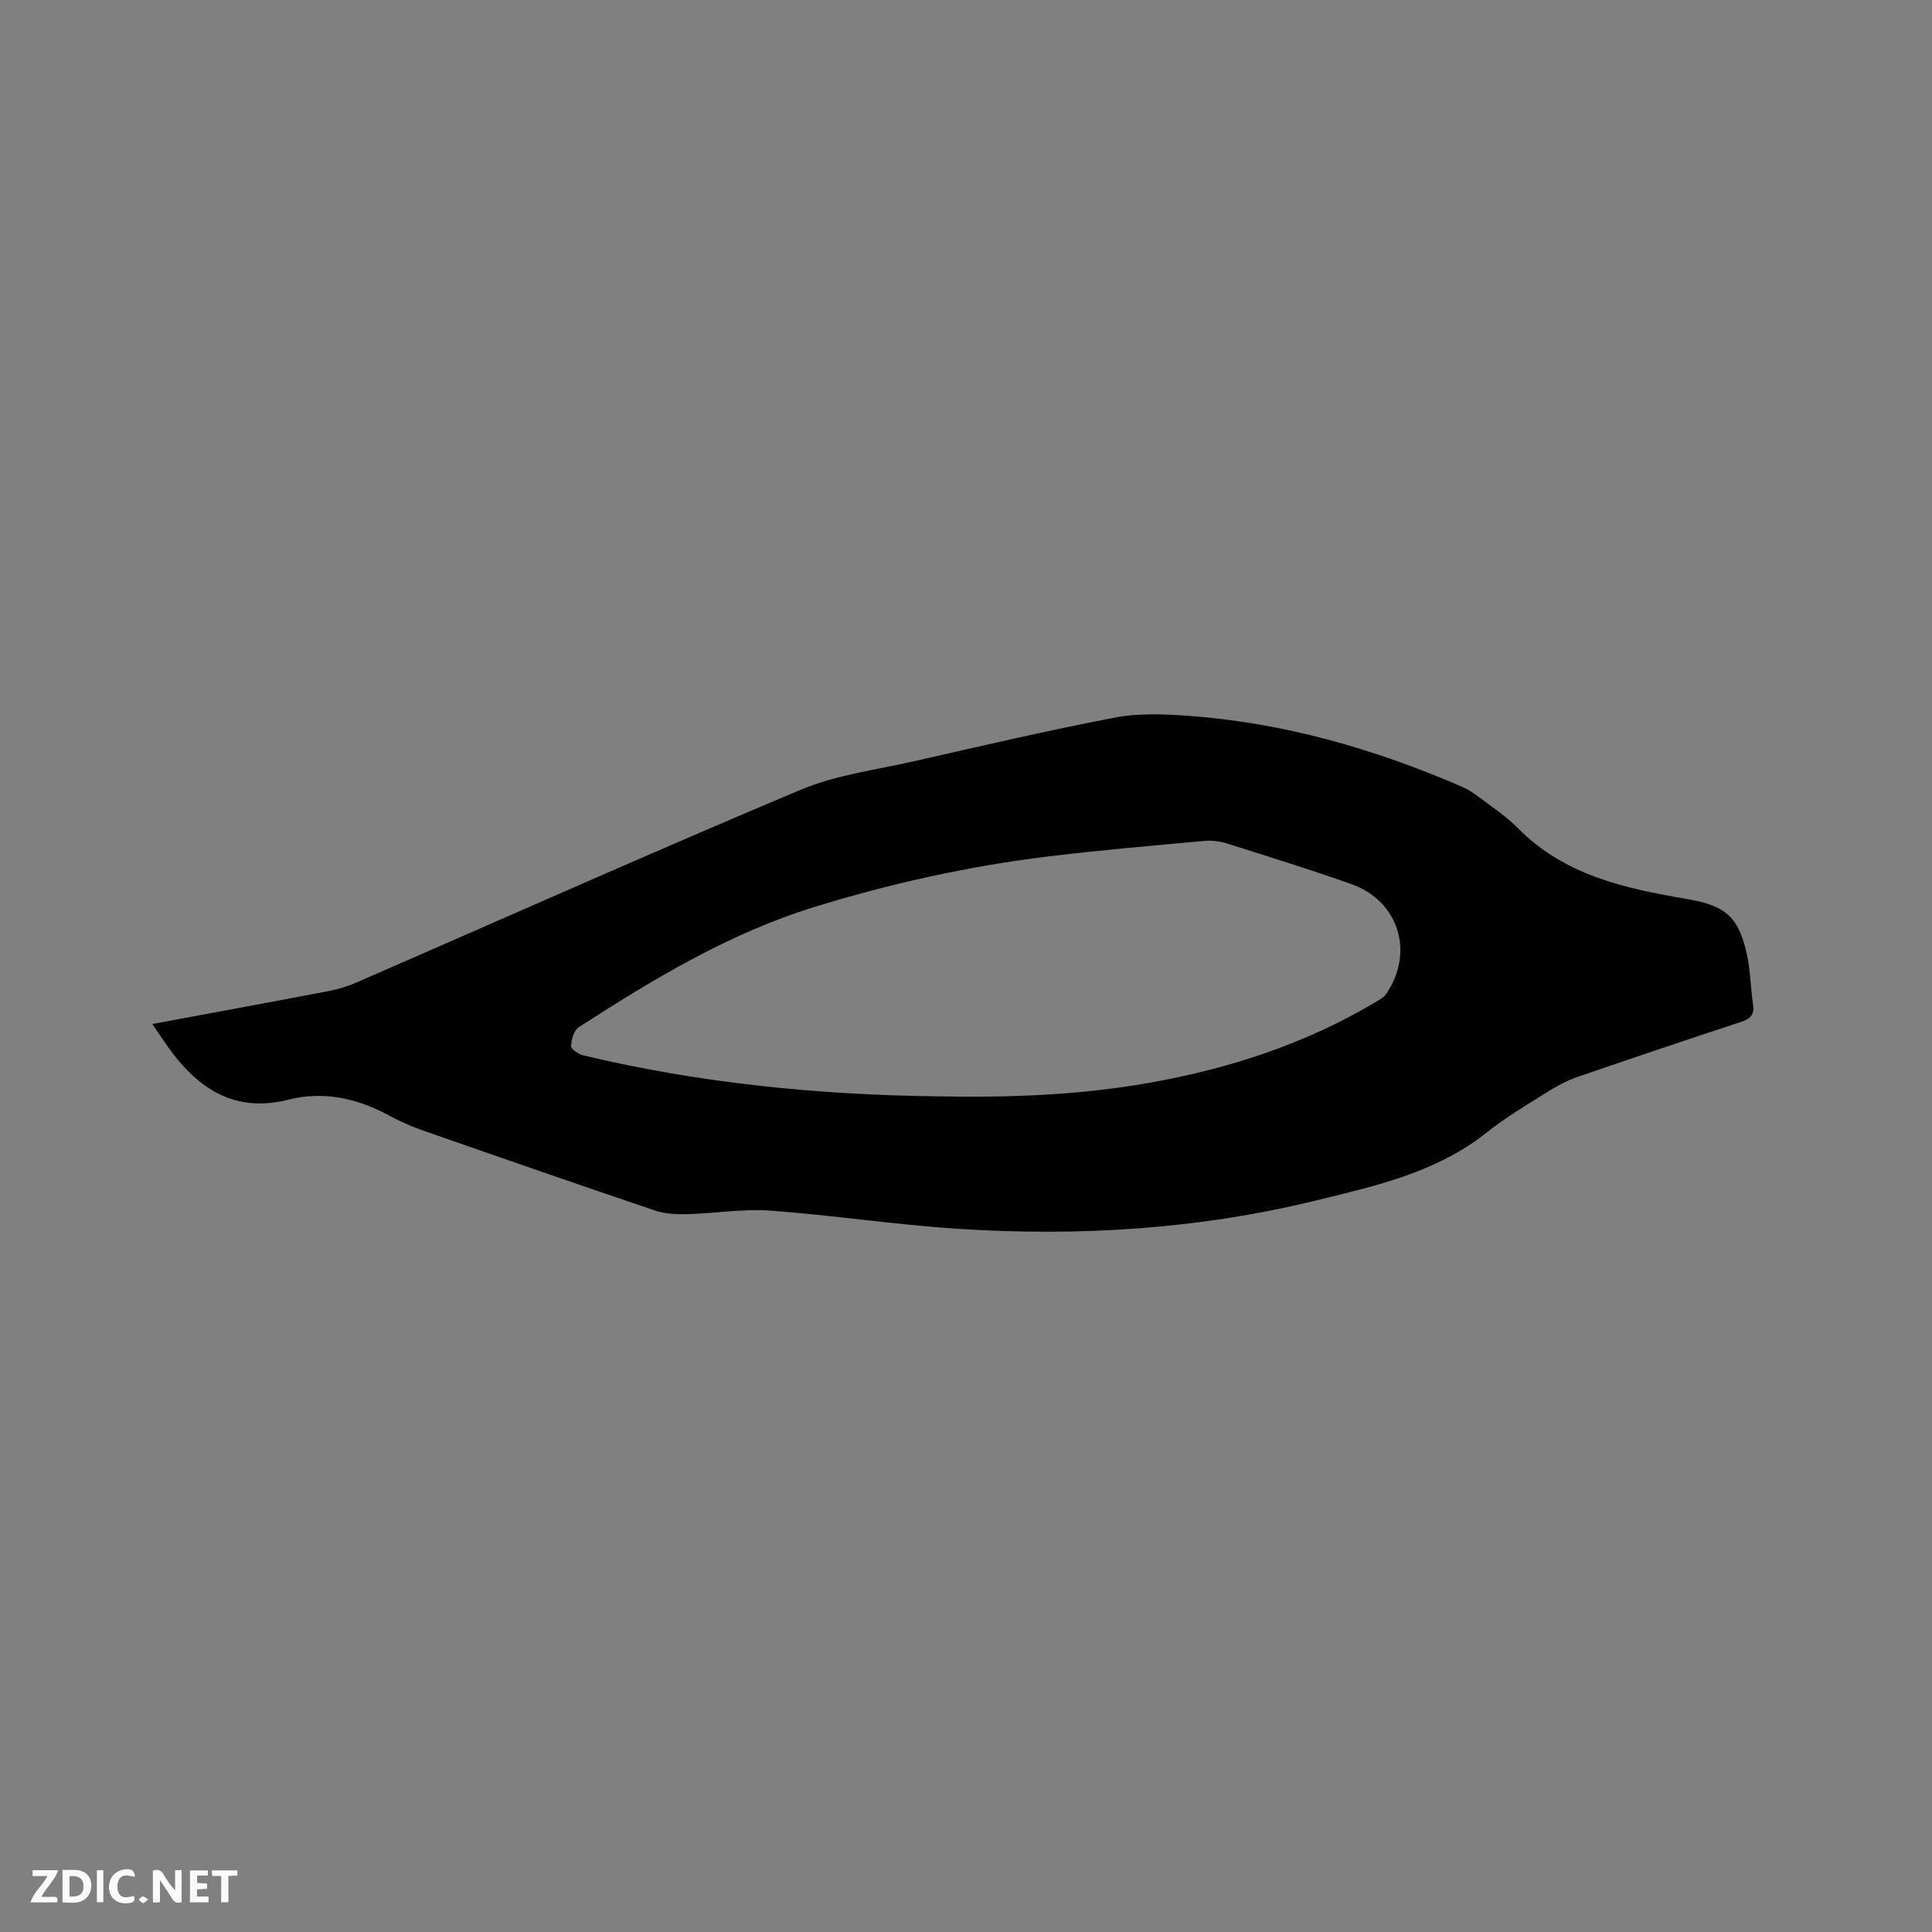 <svg enable-background="new 0 0 400 400" viewBox="0 0 400 400" xmlns="http://www.w3.org/2000/svg"><rect x="0" y="0" width="400" height="400" fill="#808080" stroke="none"/><path d="m31.54 212.01c12.56-2.33 24.43-4.51 36.28-6.77 1.96-.37 3.92-.93 5.75-1.72 30.67-13.34 61.23-26.98 92.06-39.95 7.41-3.12 15.71-4.17 23.64-5.97 13.84-3.14 27.66-6.37 41.59-9.04 4.9-.94 10.12-.72 15.14-.36 19.74 1.43 38.5 6.82 56.61 14.65 1.25.54 2.43 1.3 3.51 2.12 2.79 2.11 5.76 4.07 8.2 6.54 9.6 9.72 22.1 12.43 34.78 14.59 8 1.36 10.83 3.51 12.58 11.52.74 3.39.76 6.94 1.27 10.39.32 2.12-.59 2.94-2.48 3.56-11.26 3.71-22.49 7.48-33.7 11.34-2.07.71-4.09 1.72-5.95 2.89-4.39 2.76-8.91 5.41-12.96 8.63-10.4 8.29-22.92 11.07-35.36 14.11-24.4 5.97-49.2 7.49-74.18 5.87-12.99-.84-25.9-2.82-38.88-3.77-5.64-.41-11.38.59-17.08.73-2.26.06-4.68-.04-6.79-.76-16.14-5.45-32.24-11.05-48.33-16.67-2.38-.83-4.69-1.92-6.91-3.11-6.51-3.48-13.44-4.97-20.58-3.16-10.49 2.65-17.89-1.63-23.97-9.56-1.39-1.82-2.62-3.76-4.24-6.1zm162.04 14.97c14.65.3 29.25-.18 43.72-2.68 16.94-2.93 33.06-8.16 47.88-17.05.62-.37 1.32-.77 1.72-1.34 6.02-8.6 2.77-19.37-7.12-22.87-8.47-3.01-17.07-5.66-25.64-8.37-1.47-.47-3.13-.72-4.66-.58-10.86.99-21.74 1.92-32.56 3.24-16.42 2.01-32.51 5.57-48.35 10.46-17.73 5.49-33.35 14.96-48.76 24.89-1.01.65-1.54 2.57-1.58 3.92-.02.63 1.58 1.68 2.6 1.92 23.91 5.7 48.21 8.13 72.75 8.46z" fill="#000001"/><g fill="#fafbfa"><path d="m37.59 393.81c-.92.31-1.52.05-2-.78-.7-1.2-1.52-2.34-2.47-3.78v4.59c-.55.03-.95.05-1.41.07-.03-.37-.06-.64-.06-.91 0-1.91 0-3.81 0-5.7 1.13-.41 1.77-.03 2.29.91.62 1.11 1.38 2.14 2.31 3.19v-4.2h1.35v6.61z"/><path d="m12.94 393.88v-6.75c1.9.19 3.93-.54 5.37 1.29.8 1.01.78 2.88.03 3.97-1.37 1.97-3.4 1.51-5.4 1.49m1.45-1.22c2.04.12 2.92-.58 2.89-2.21-.03-1.51-.98-2.19-2.89-2z"/><path d="m11.81 393.87h-5.49c.68-2.18 2.47-3.48 3.51-5.45h-3.08v-1.21h5.29c-.71 2.13-2.44 3.48-3.47 5.51.86 0 1.63.04 2.39-.01.79-.05 1.14.21.85 1.16"/><path d="m39.33 393.86v-6.61h3.7v1.07h-2.22v1.52c.68.04 1.34.09 2.07.13v1.07c-.72.05-1.38.09-2.1.14v1.48h2.4v1.19h-3.85z"/><path d="m27.71 388.56c-1.15-.3-2.46-.61-3.1.64-.37.73-.41 1.93-.06 2.67.63 1.35 1.99.93 3.17.68.35.94-.01 1.32-.93 1.46-1.62.25-3.05-.27-3.76-1.48-.73-1.24-.6-3.03.31-4.17.88-1.11 2.71-1.7 4-1.16.32.13.44.74.65 1.12-.1.08-.19.16-.28.24"/><path d="m49.15 387.24v1.07c-.59.02-1.17.05-1.87.08v5.44h-1.48v-5.44h-1.85c-.05-.4-.08-.73-.13-1.15z"/><path d="m20.06 387.21h1.33v6.62h-1.33z"/><path d="m30.68 393.25c-.49.38-.8.79-1.05.76-.32-.05-.6-.45-.9-.7.26-.24.51-.64.8-.67.29-.04.62.3 1.15.61"/></g></svg>